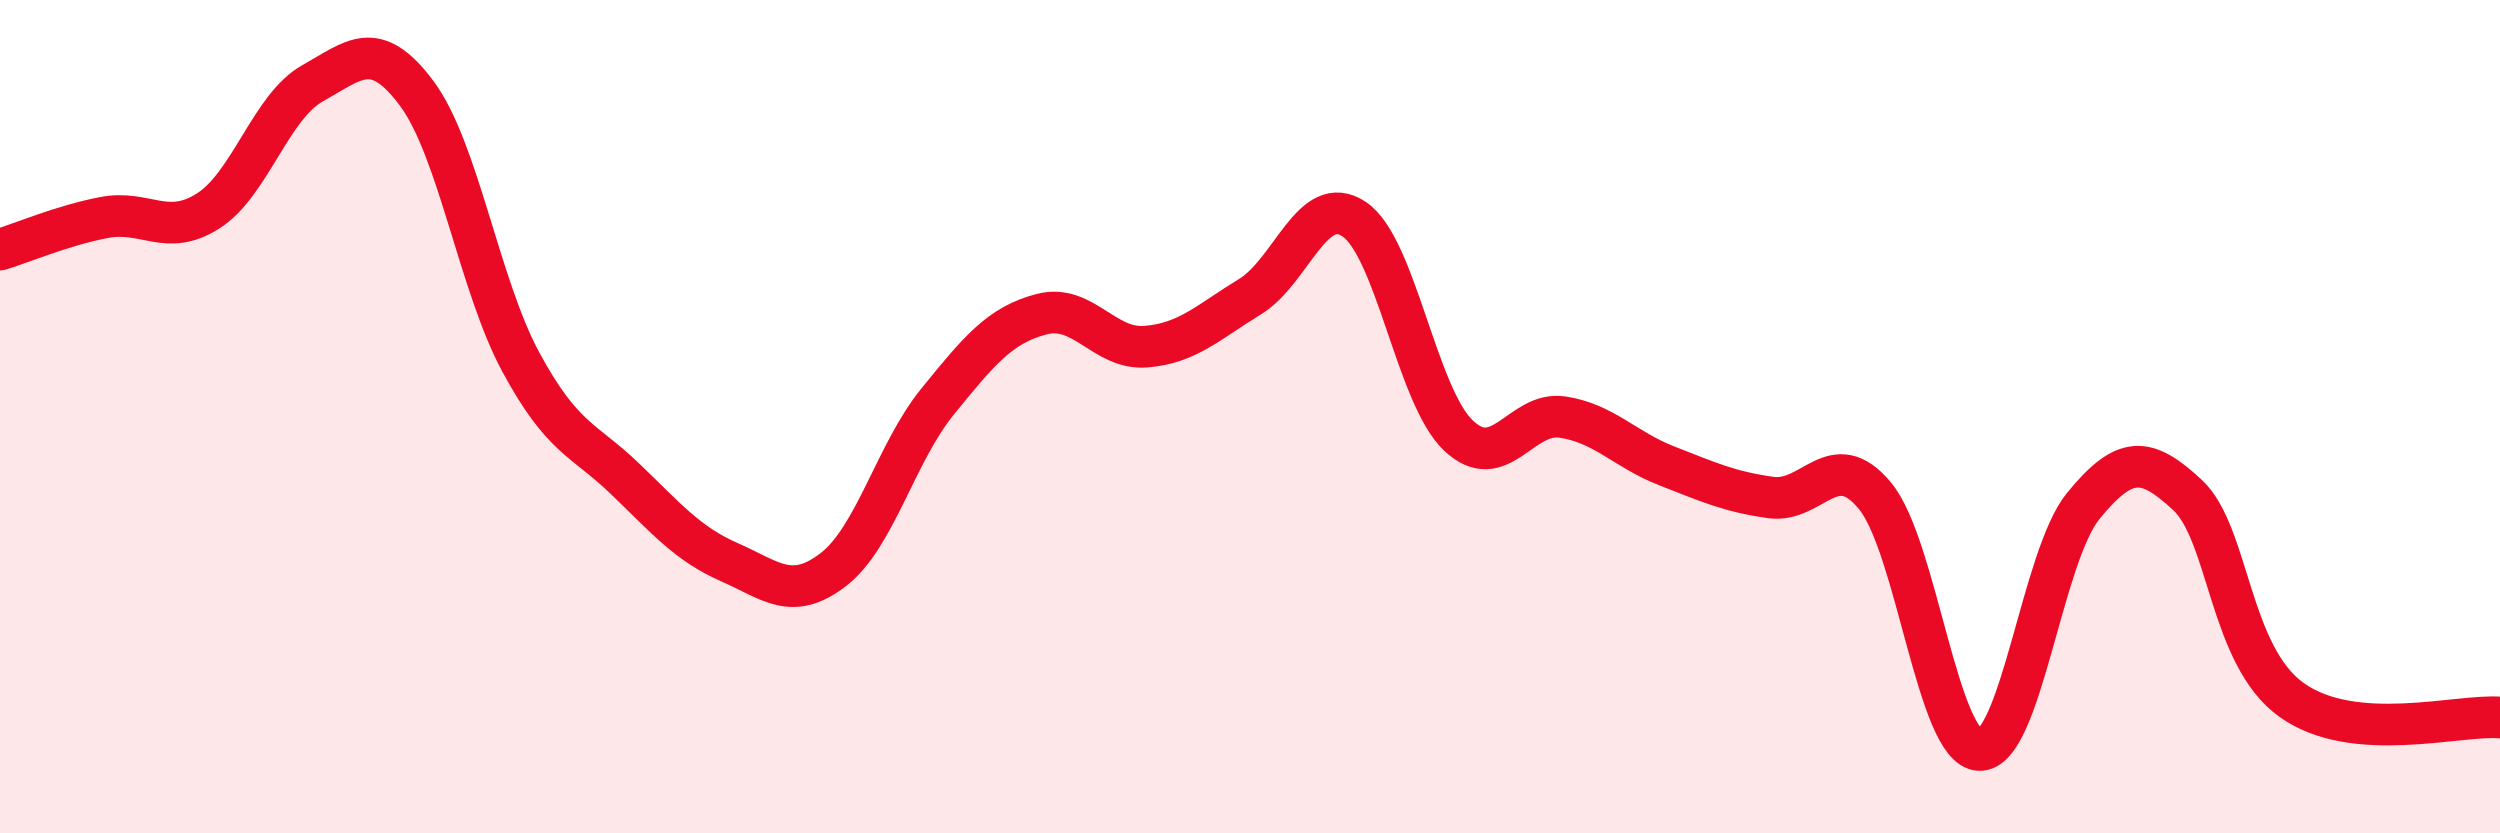 
    <svg width="60" height="20" viewBox="0 0 60 20" xmlns="http://www.w3.org/2000/svg">
      <path
        d="M 0,5.99 C 0.5,5.84 1.5,5.41 2.5,5.22 C 3.5,5.03 4,5.7 5,5.06 C 6,4.42 6.5,2.56 7.5,2 C 8.5,1.44 9,0.9 10,2.24 C 11,3.58 11.5,6.84 12.5,8.69 C 13.5,10.54 14,10.53 15,11.49 C 16,12.45 16.5,13.05 17.5,13.49 C 18.5,13.93 19,14.44 20,13.67 C 21,12.9 21.5,10.87 22.5,9.64 C 23.5,8.41 24,7.8 25,7.54 C 26,7.28 26.5,8.4 27.5,8.32 C 28.5,8.24 29,7.73 30,7.12 C 31,6.51 31.5,4.59 32.5,5.26 C 33.5,5.93 34,9.5 35,10.45 C 36,11.4 36.5,9.86 37.5,10.01 C 38.5,10.16 39,10.79 40,11.18 C 41,11.57 41.5,11.8 42.5,11.94 C 43.5,12.08 44,10.69 45,11.9 C 46,13.11 46.5,17.95 47.5,18 C 48.5,18.05 49,13.36 50,12.14 C 51,10.92 51.5,10.95 52.5,11.88 C 53.5,12.81 53.5,15.73 55,16.8 C 56.5,17.87 59,17.14 60,17.22L60 20L0 20Z"
        fill="#EB0A25"
        opacity="0.1"
        stroke-linecap="round"
        stroke-linejoin="round"
      />
      <path
        d="M 0,5.99 C 0.5,5.84 1.5,5.41 2.5,5.22 C 3.5,5.03 4,5.7 5,5.06 C 6,4.42 6.5,2.56 7.5,2 C 8.5,1.44 9,0.9 10,2.24 C 11,3.58 11.5,6.84 12.5,8.69 C 13.5,10.54 14,10.53 15,11.49 C 16,12.45 16.5,13.05 17.5,13.49 C 18.5,13.93 19,14.44 20,13.67 C 21,12.9 21.5,10.87 22.5,9.64 C 23.5,8.41 24,7.8 25,7.54 C 26,7.28 26.5,8.4 27.5,8.32 C 28.5,8.24 29,7.73 30,7.12 C 31,6.51 31.5,4.59 32.5,5.26 C 33.5,5.93 34,9.5 35,10.45 C 36,11.4 36.5,9.86 37.5,10.01 C 38.5,10.16 39,10.79 40,11.18 C 41,11.57 41.5,11.8 42.5,11.94 C 43.5,12.08 44,10.69 45,11.9 C 46,13.11 46.5,17.95 47.5,18 C 48.5,18.05 49,13.36 50,12.14 C 51,10.92 51.5,10.95 52.5,11.88 C 53.5,12.81 53.5,15.73 55,16.8 C 56.5,17.87 59,17.14 60,17.22"
        stroke="#EB0A25"
        stroke-width="1"
        fill="none"
        stroke-linecap="round"
        stroke-linejoin="round"
      />
    </svg>
  